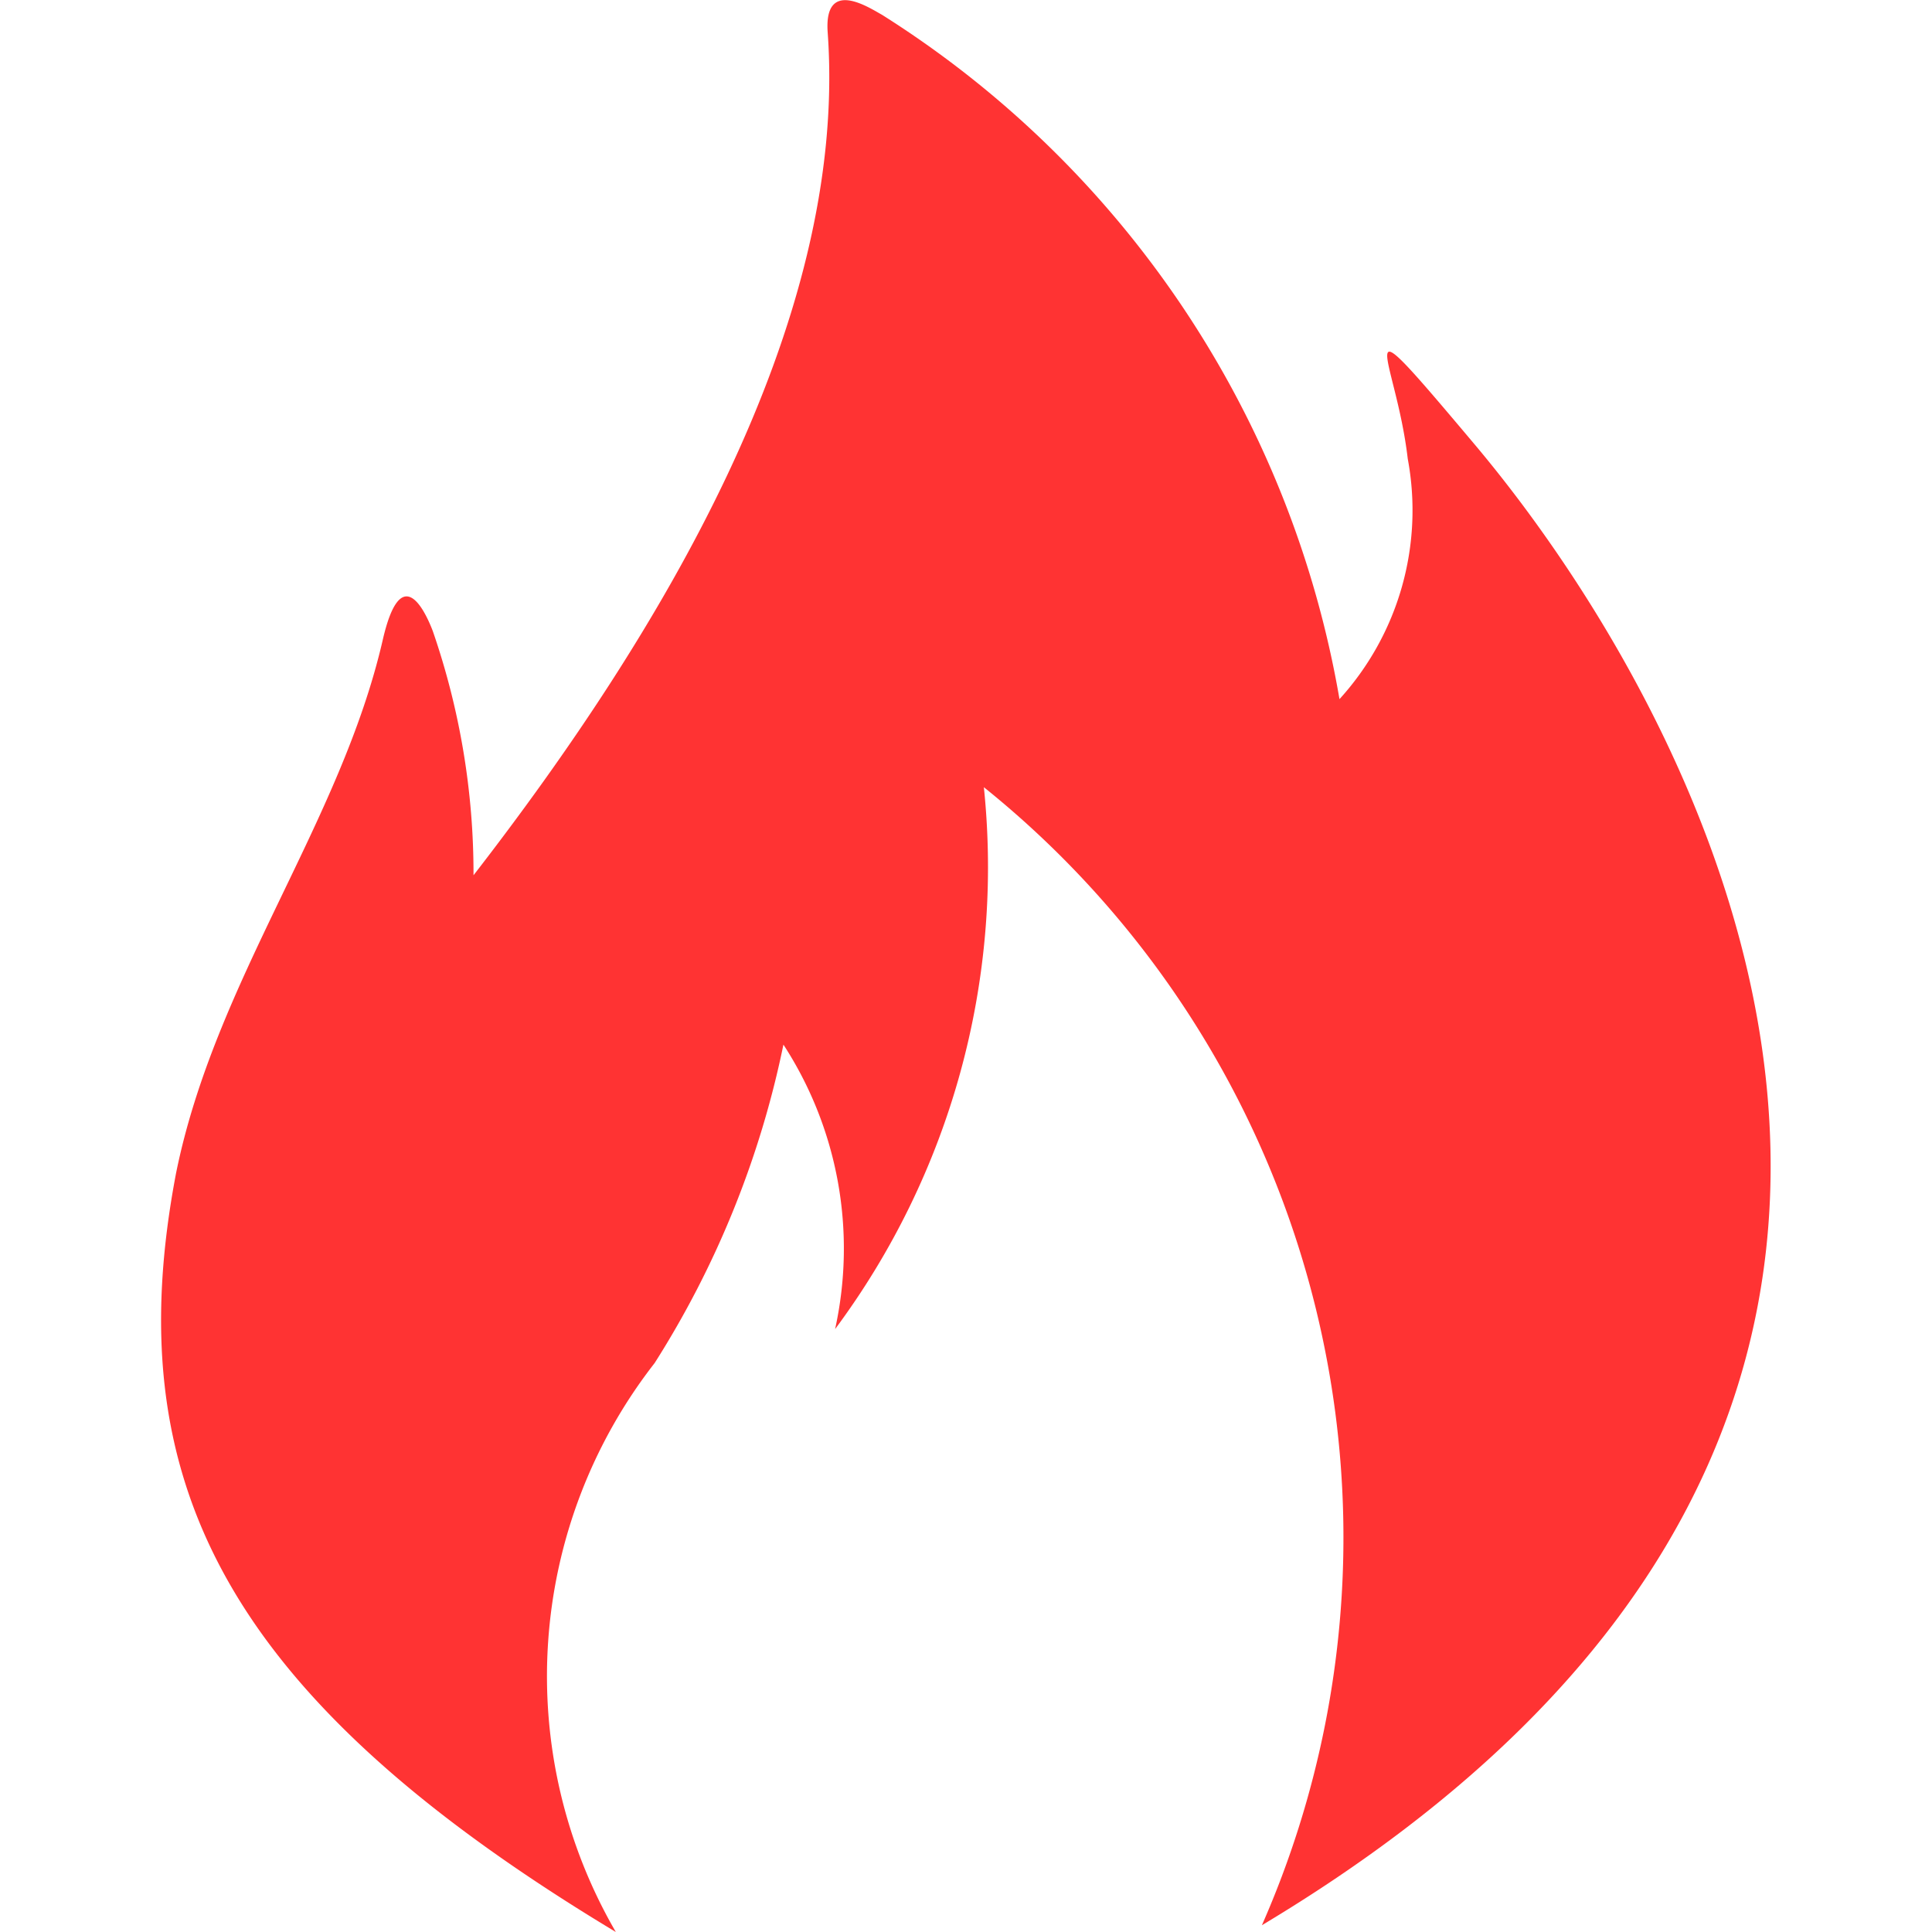 <svg t="1713950168920" class="icon" viewBox="0 0 1024 1024" version="1.1" xmlns="http://www.w3.org/2000/svg" p-id="16970" xmlns:xlink="http://www.w3.org/1999/xlink" width="200" height="200"><path d="M326.405 1024a269.979 269.979 0 0 1 20.564-301.55 503.437 503.437 0 0 0 68.263-168.779 198.388 198.388 0 0 1 27.39 150.775 410.344 410.344 0 0 0 78.843-287.215 510.178 510.178 0 0 1 147.362 603.186c445.841-266.992 231.24-644.144 112.633-785.021-69.543-82.598-41.726-47.443-35.326 7.765a148.727 148.727 0 0 1-36.179 127.395A536.033 536.033 0 0 0 467.453 7.825C460.882 4.241 436.564-12.057 438.697 17.296c11.093 154.871-89.851 320.237-187.722 446.609a393.705 393.705 0 0 0-21.588-129.443c-4.693-12.287-17.066-36.606-26.537 4.778C180.493 436.258 113.937 519.709 93.288 621.933 62.57 783.459 117.436 898.311 326.405 1024z" fill="#FF3333" p-id="16971"></path></svg>